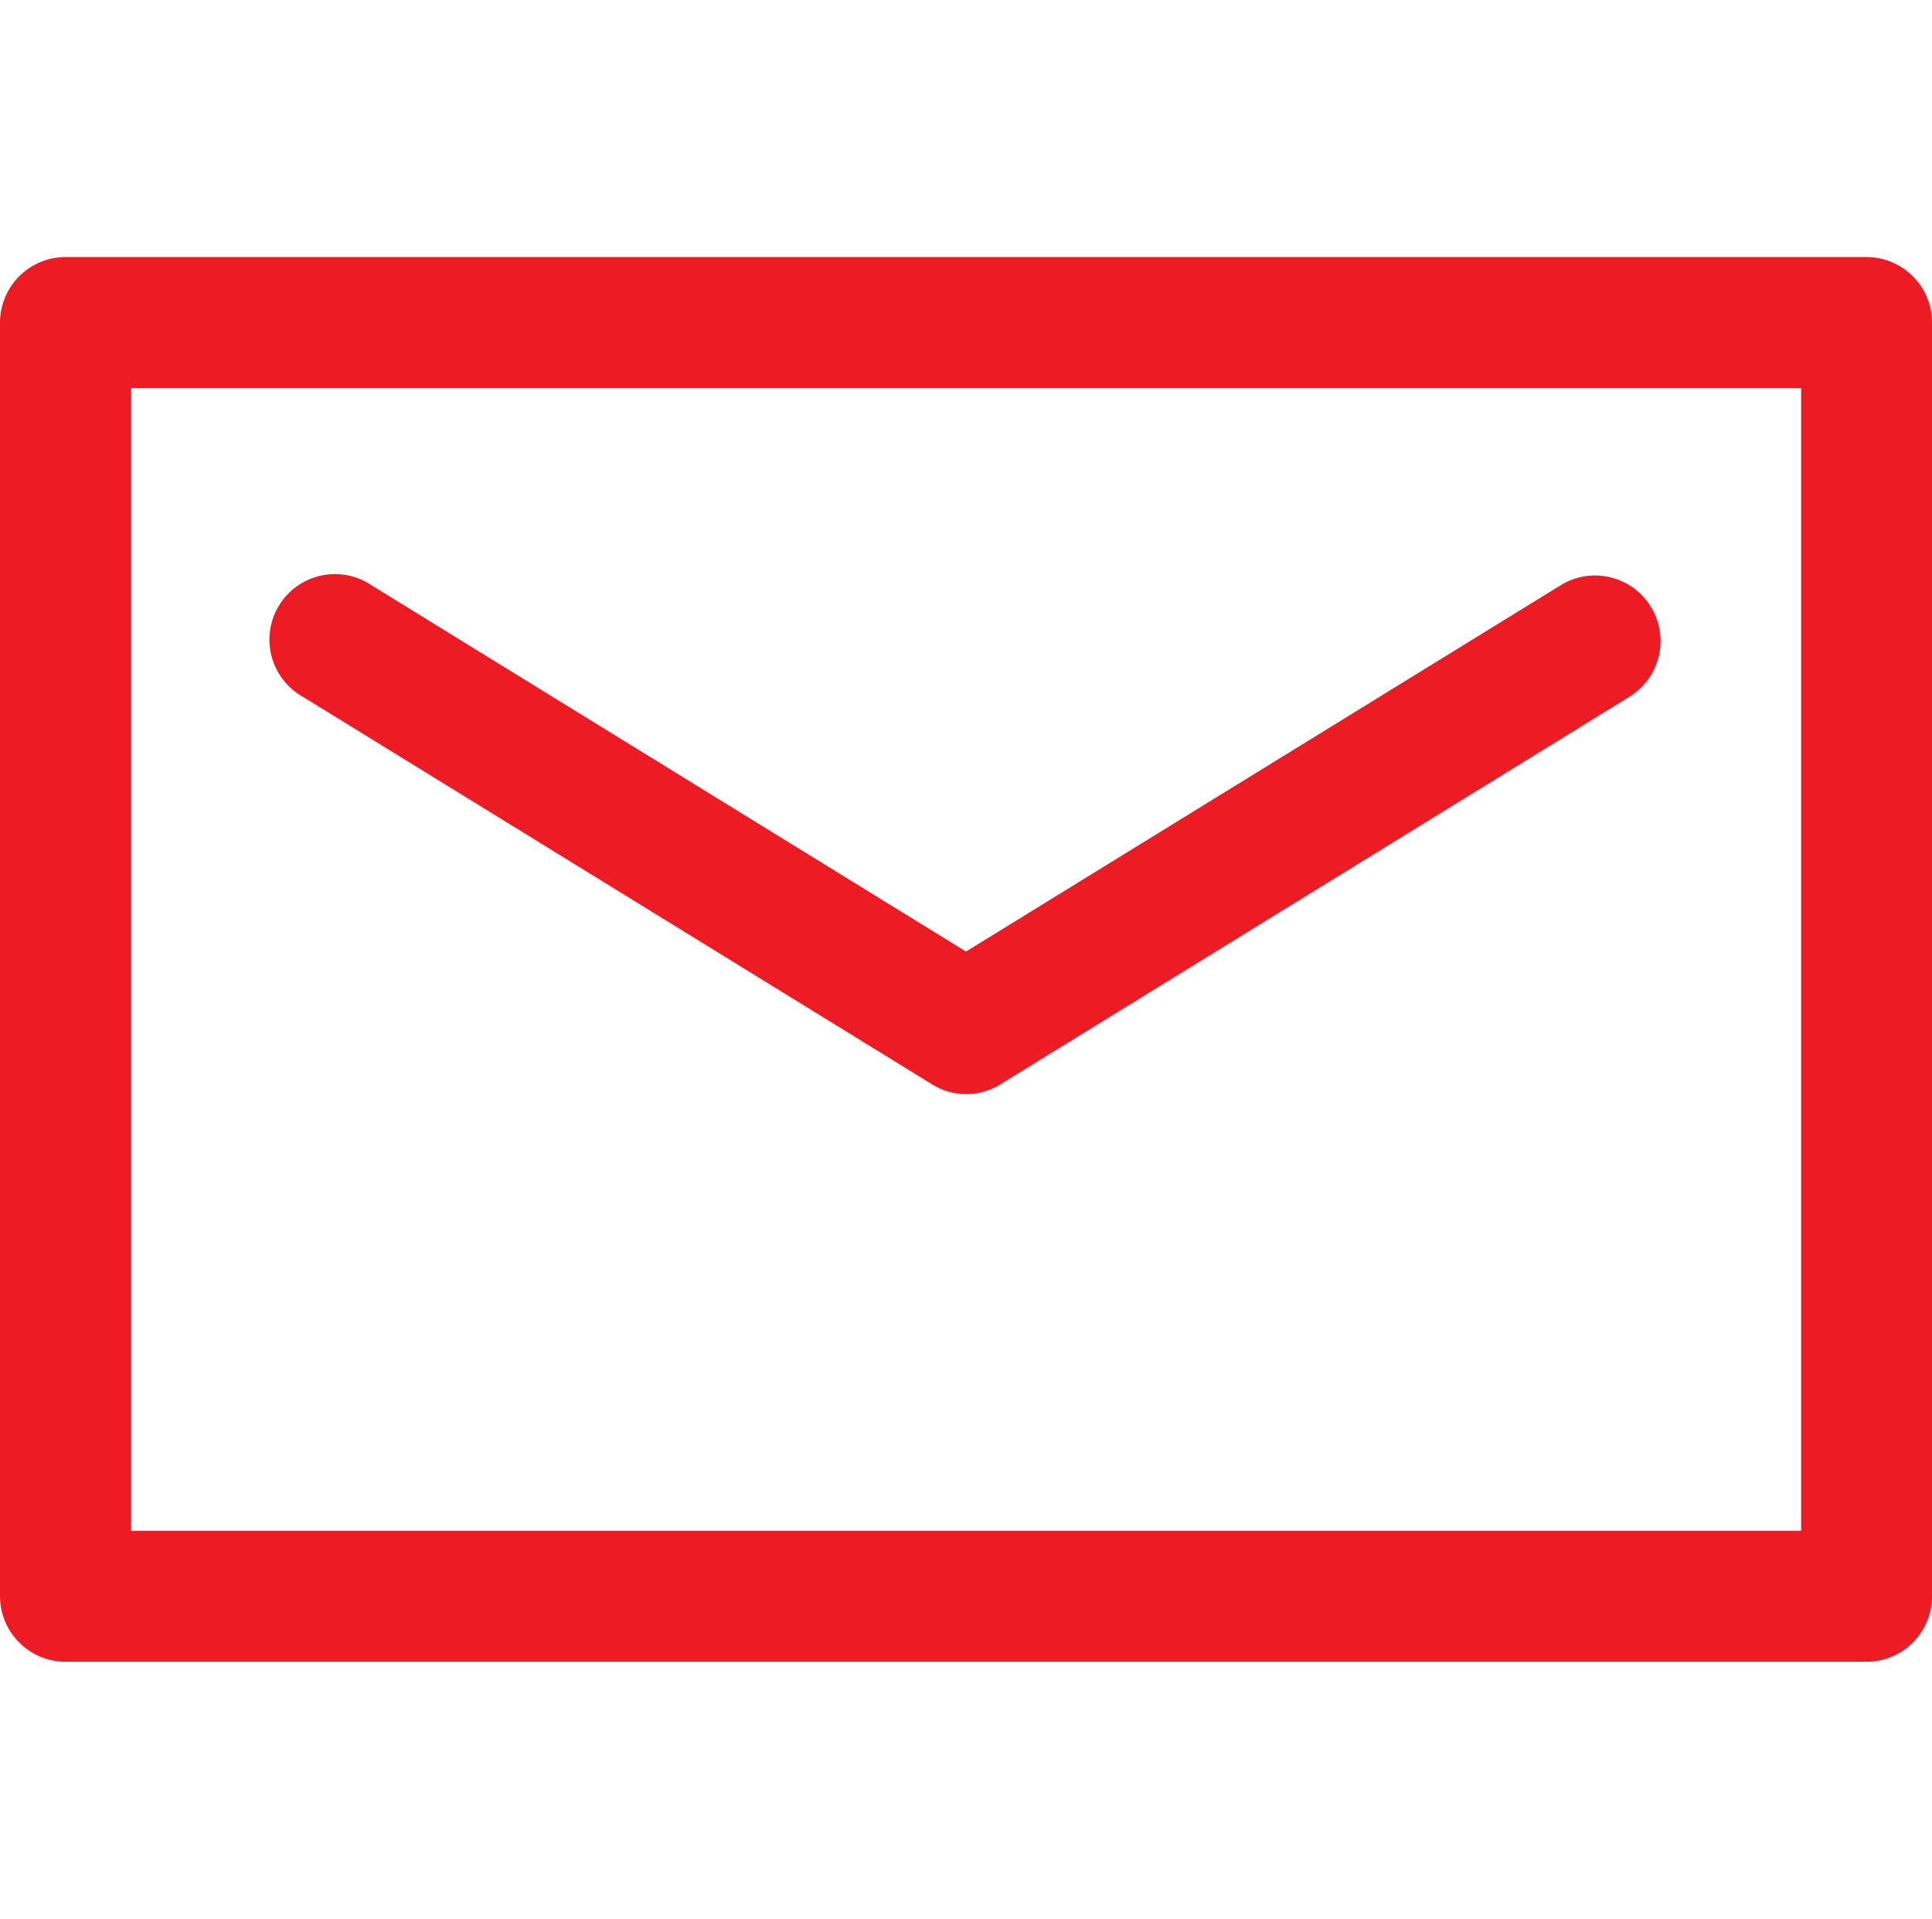 <svg xmlns="http://www.w3.org/2000/svg" width="19.664" height="19.53" viewBox="0 -5.233 19.664 19.53"><path fill="#ed1c24" d="M18.998-2.617H.668A.668.668 0 0 0 0-1.949v12.96c0 .369.299.668.668.668h18.33a.667.667 0 0 0 .666-.668v-12.96a.667.667 0 0 0-.666-.668zm-.666 12.963H1.334V-1.283h16.998v11.629z"/><path fill="#ed1c24" d="M3.082 1.858l6.402 3.943a.657.657 0 0 0 .7 0l6.4-3.943a.666.666 0 1 0-.699-1.135L9.832 4.451 3.781.723a.667.667 0 1 0-.699 1.135z"/></svg>